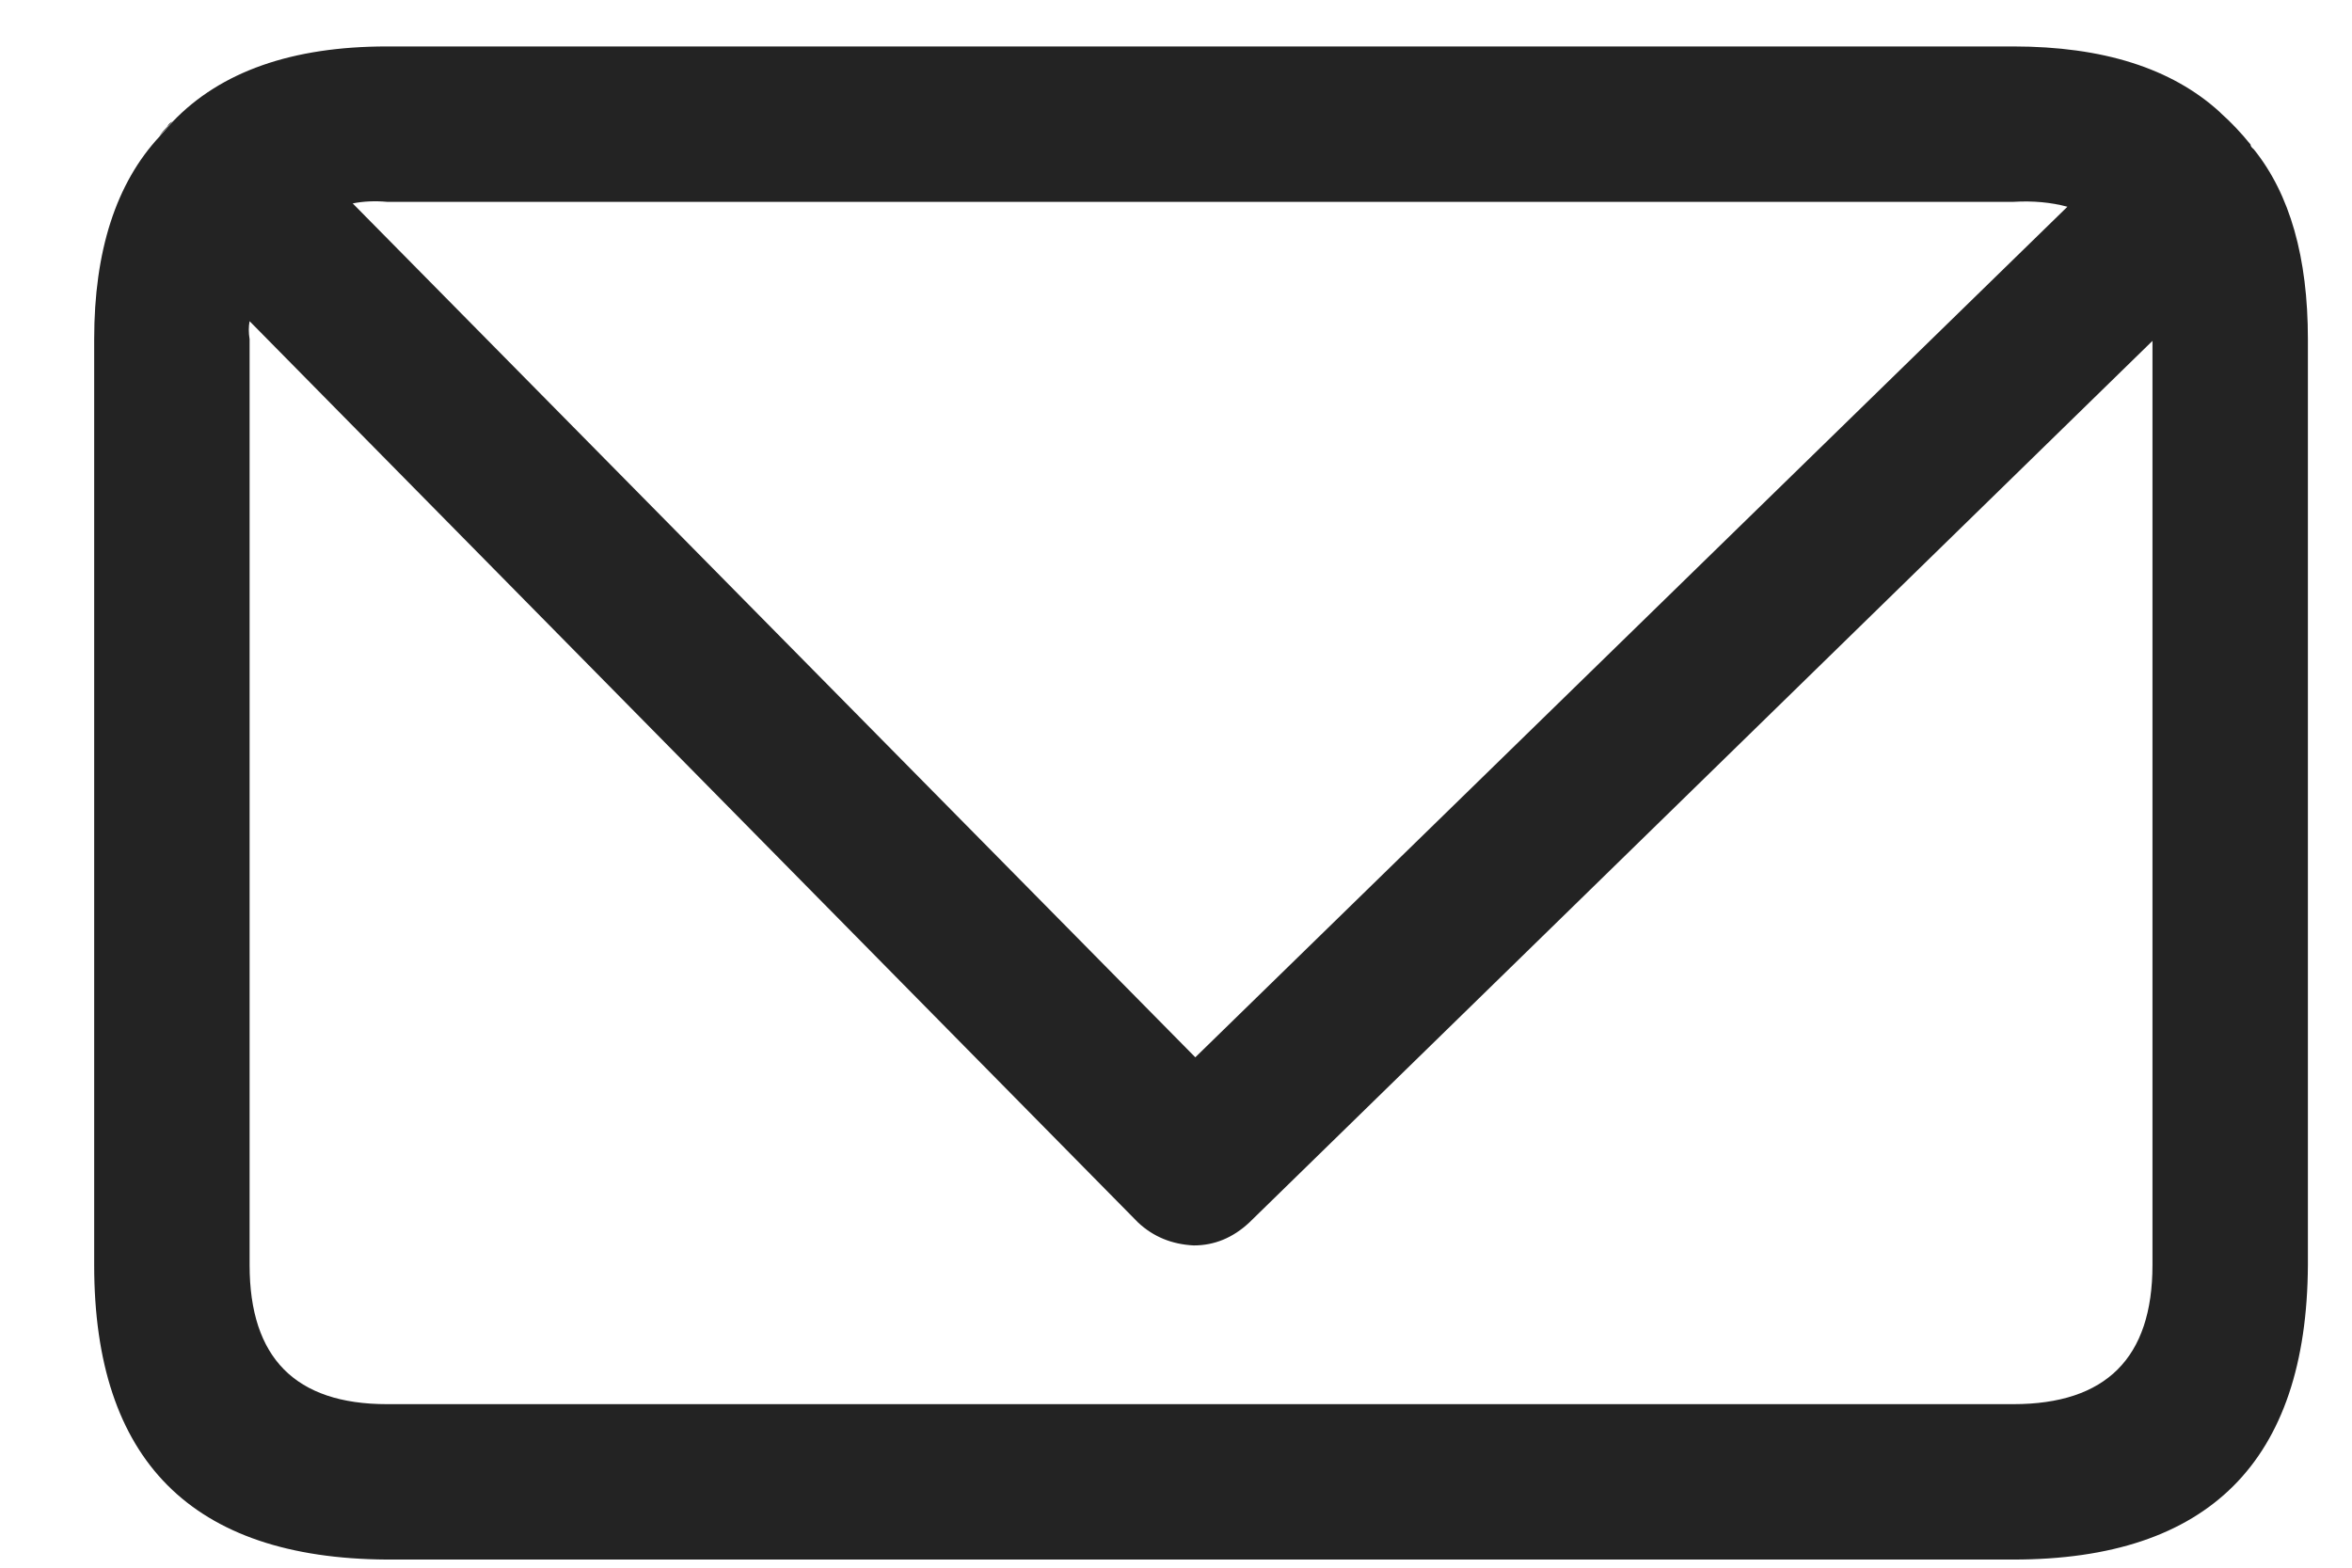 <svg width="24" height="16" viewBox="0 0 24 16" fill="none" xmlns="http://www.w3.org/2000/svg">
<path fill-rule="evenodd" clip-rule="evenodd" d="M1.629 1.392L1.762 1.242C2.252 0.73 2.981 0.474 3.949 0.474H20.544C21.457 0.474 22.158 0.696 22.648 1.141L22.665 1.158C22.765 1.247 22.866 1.353 22.965 1.475C22.965 1.487 22.971 1.498 22.982 1.509L22.999 1.525C23.366 1.982 23.55 2.627 23.55 3.462V12.912C23.539 14.915 22.537 15.917 20.544 15.917H3.949C1.957 15.906 0.961 14.904 0.961 12.912V3.462C0.961 2.561 1.184 1.87 1.629 1.392ZM21.096 2.11C20.928 2.065 20.745 2.048 20.545 2.06H3.949C3.827 2.049 3.71 2.054 3.599 2.076L12.197 10.791L21.096 2.11ZM2.547 3.278C2.536 3.334 2.536 3.395 2.547 3.462V12.912C2.547 13.858 3.014 14.331 3.949 14.331H20.544C21.491 14.331 21.964 13.858 21.964 12.912V3.479L12.748 12.477C12.581 12.633 12.392 12.711 12.181 12.711C11.958 12.7 11.768 12.622 11.613 12.477L2.547 3.278Z" fill="#232323"/>
<path fill-rule="evenodd" clip-rule="evenodd" d="M1.625 1.391C1.647 1.358 1.675 1.325 1.708 1.291C1.72 1.269 1.736 1.252 1.759 1.241L1.625 1.391Z" fill="#232323"/>
</svg>
